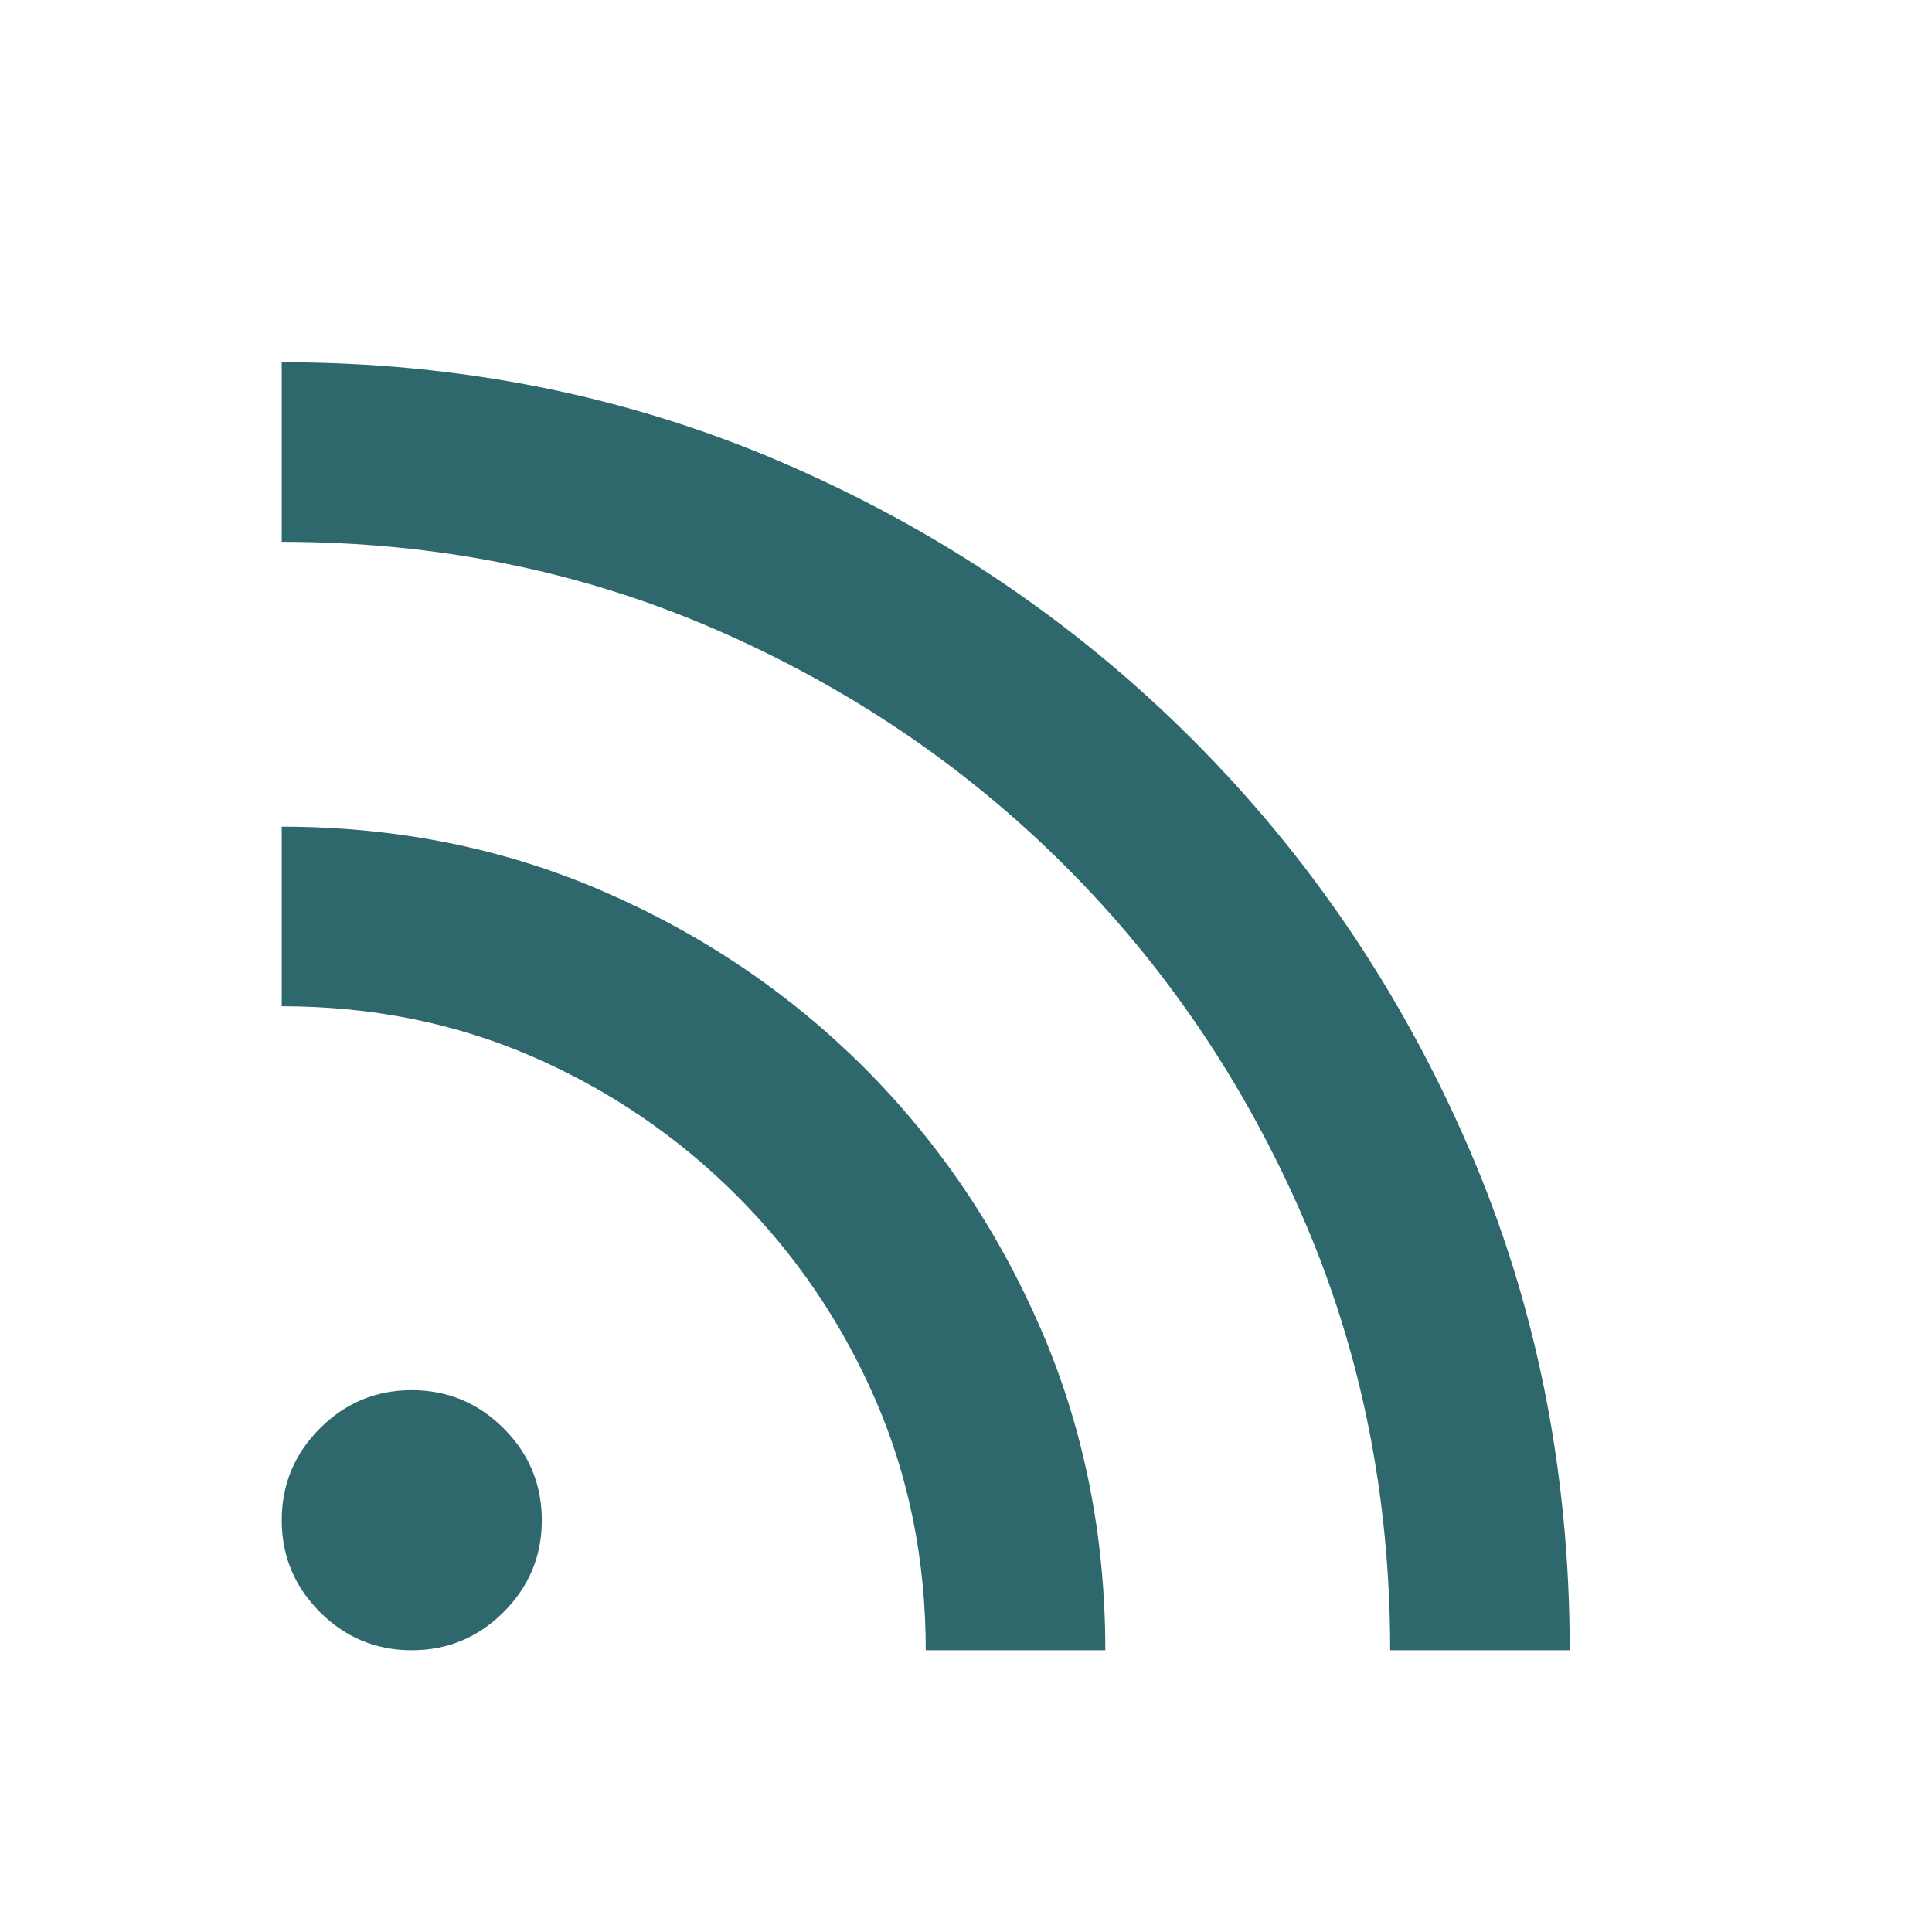 <svg width="62" height="62" viewBox="0 0 62 62" fill="none" xmlns="http://www.w3.org/2000/svg">
<g id="rss_feed">
<mask id="mask0_4201_464" style="mask-type:alpha" maskUnits="userSpaceOnUse" x="0" y="0" width="62" height="62">
<rect id="Bounding box" width="62" height="62" fill="#D9D9D9"/>
</mask>
<g mask="url(#mask0_4201_464)">
<path id="rss_feed_2" d="M13.214 52.958C12.066 52.958 11.084 52.55 10.267 51.733C9.45 50.915 9.041 49.933 9.041 48.785C9.041 47.638 9.45 46.655 10.267 45.838C11.084 45.021 12.066 44.612 13.214 44.612C14.362 44.612 15.344 45.021 16.161 45.838C16.979 46.655 17.387 47.638 17.387 48.785C17.387 49.933 16.979 50.915 16.161 51.733C15.344 52.55 14.362 52.958 13.214 52.958ZM44.612 52.958C44.612 48.004 43.68 43.377 41.817 39.079C39.954 34.781 37.413 31.023 34.194 27.804C30.976 24.586 27.218 22.046 22.92 20.182C18.622 18.319 13.995 17.388 9.041 17.388V11.625C14.791 11.625 20.16 12.704 25.149 14.862C30.139 17.019 34.512 19.976 38.268 23.732C42.023 27.488 44.98 31.858 47.137 36.845C49.295 41.831 50.374 47.202 50.374 52.958H44.612ZM29.708 52.958C29.708 50.074 29.169 47.393 28.093 44.918C27.017 42.442 25.531 40.257 23.637 38.362C21.742 36.468 19.557 34.983 17.082 33.906C14.606 32.83 11.926 32.292 9.041 32.292V26.529C12.72 26.529 16.155 27.218 19.343 28.598C22.532 29.977 25.329 31.865 27.735 34.264C30.134 36.668 32.023 39.463 33.402 42.65C34.781 45.835 35.471 49.272 35.471 52.958H29.708Z" fill="#2E686D"/>
</g>
</g>
</svg>

